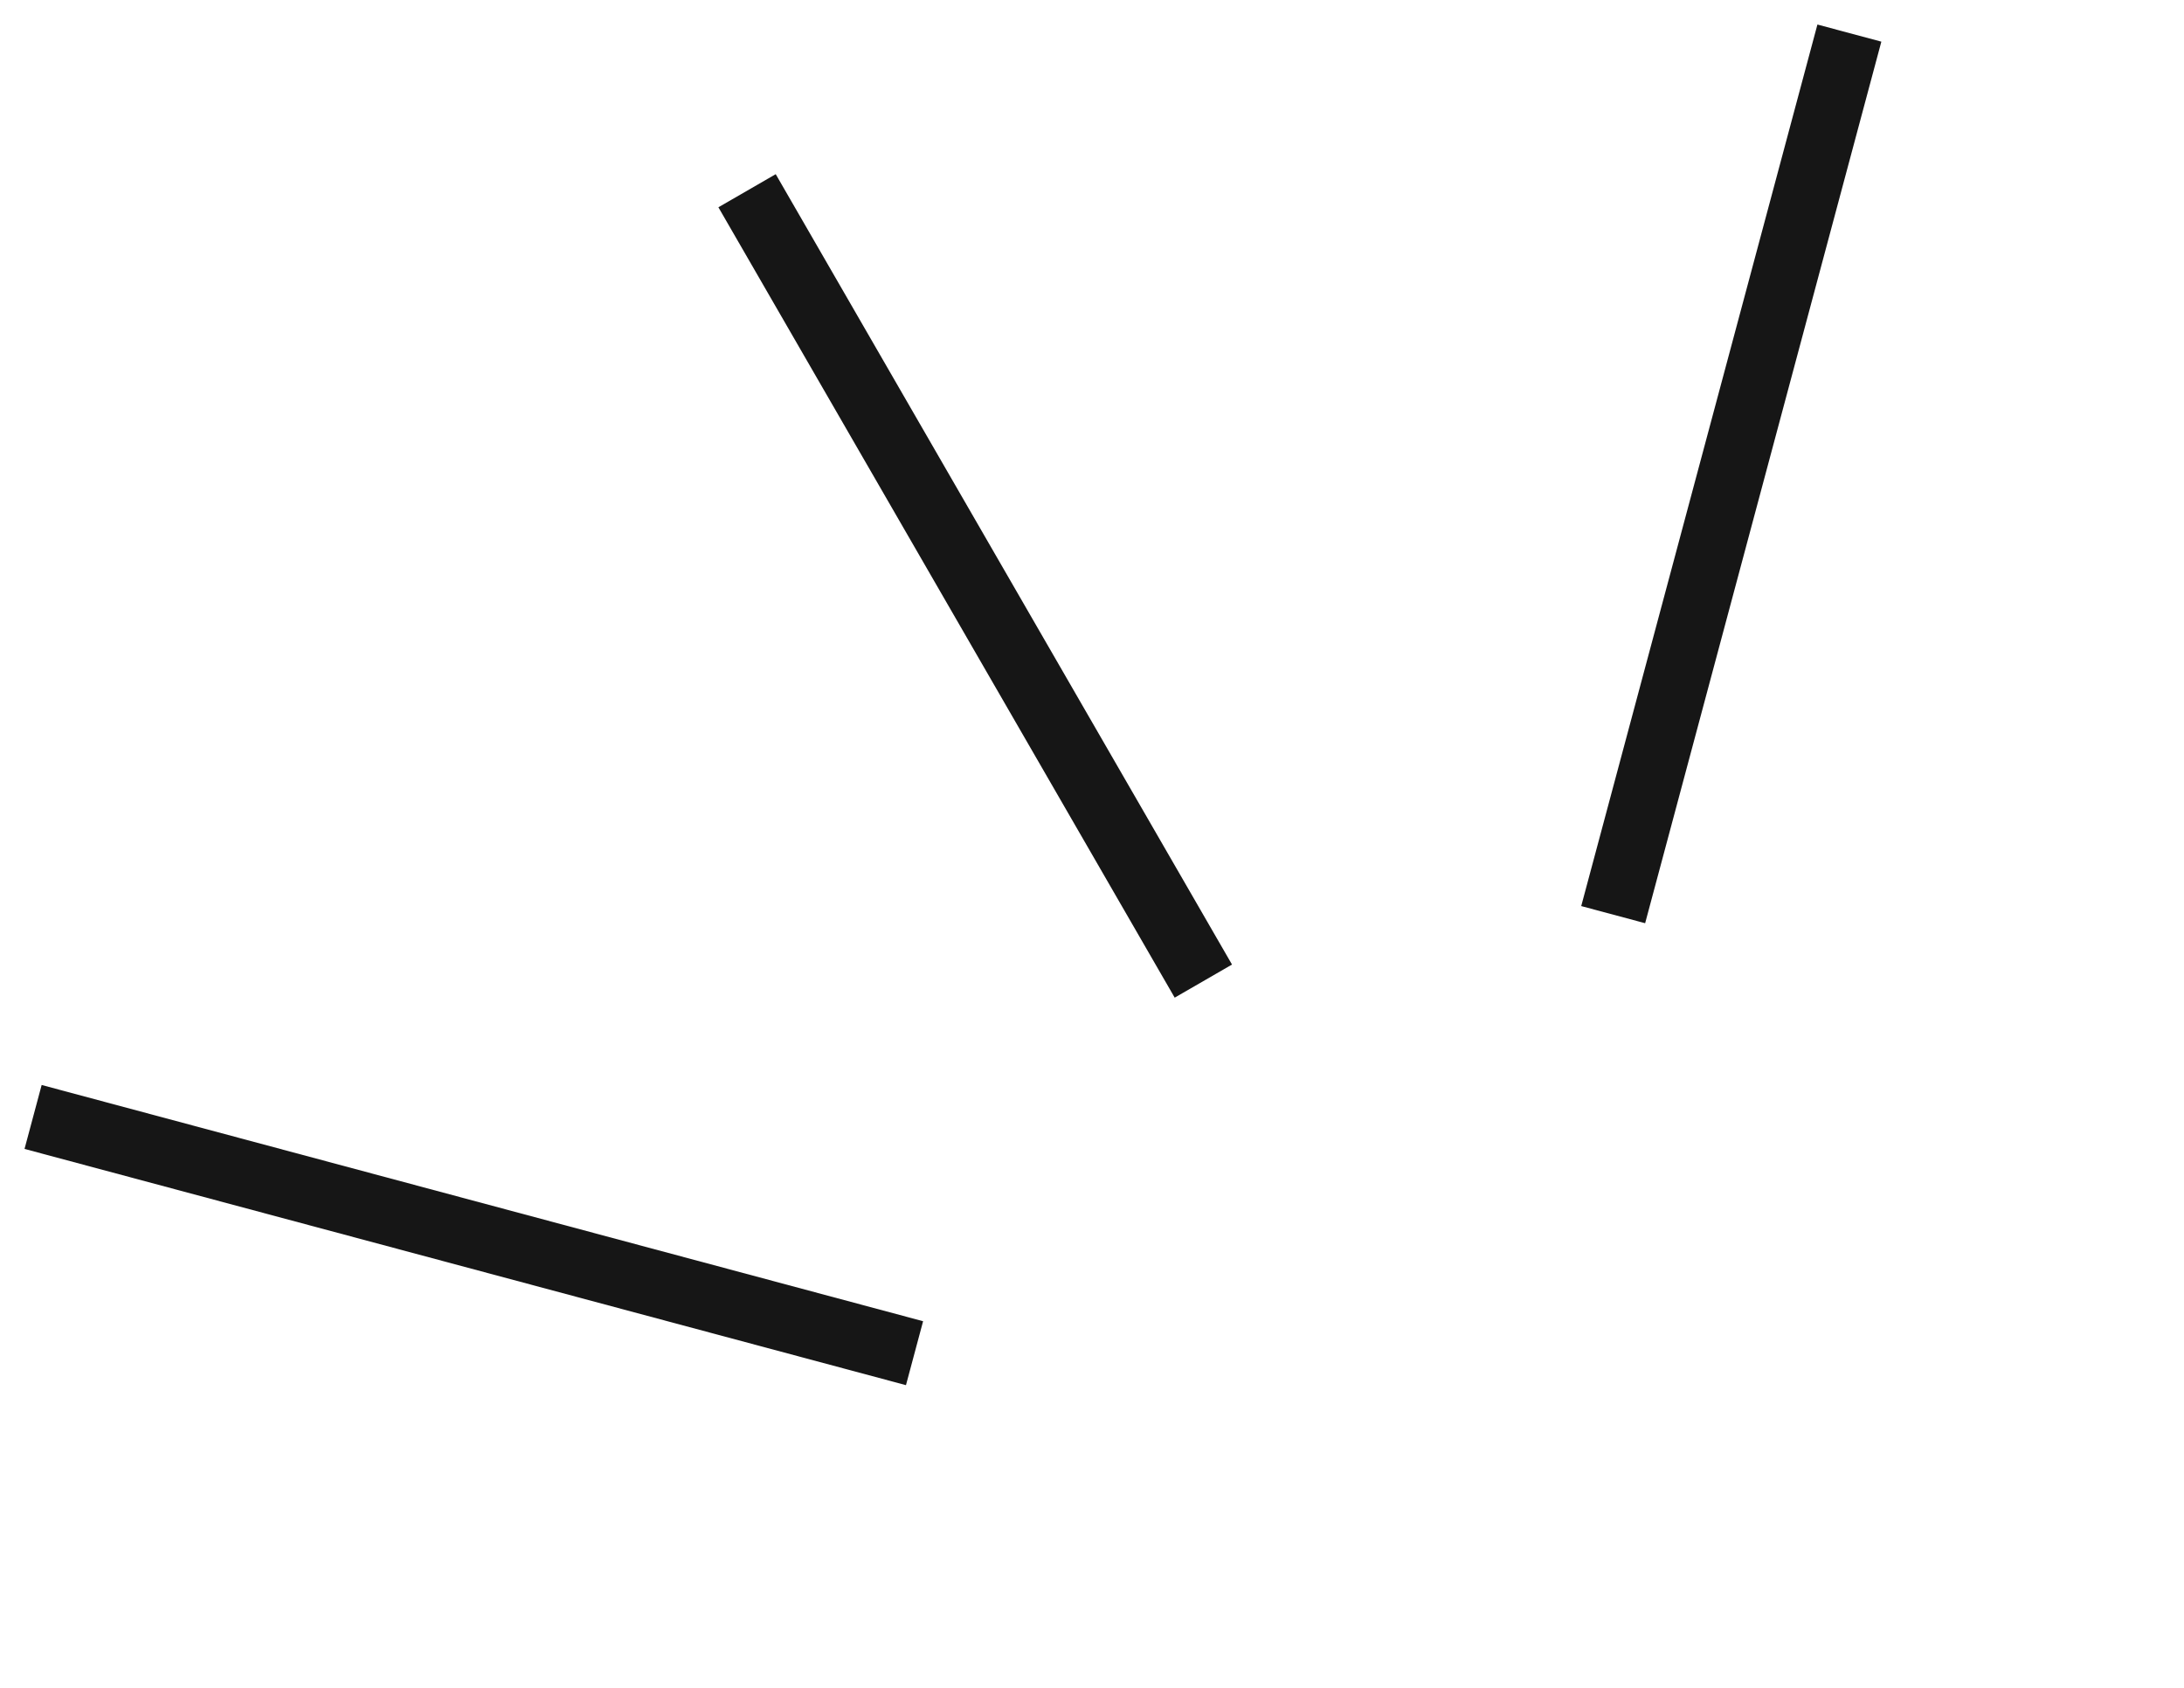 <?xml version="1.0" encoding="UTF-8"?> <svg xmlns="http://www.w3.org/2000/svg" width="66" height="51" viewBox="0 0 66 51" fill="none"> <path d="M1 33.75L27.637 40.888" stroke="#161616" stroke-width="2"></path> <path d="M55.888 1L48.75 27.637" stroke="#161616" stroke-width="2"></path> <path d="M22.576 5.763L36.365 29.645" stroke="#161616" stroke-width="2"></path> </svg> 